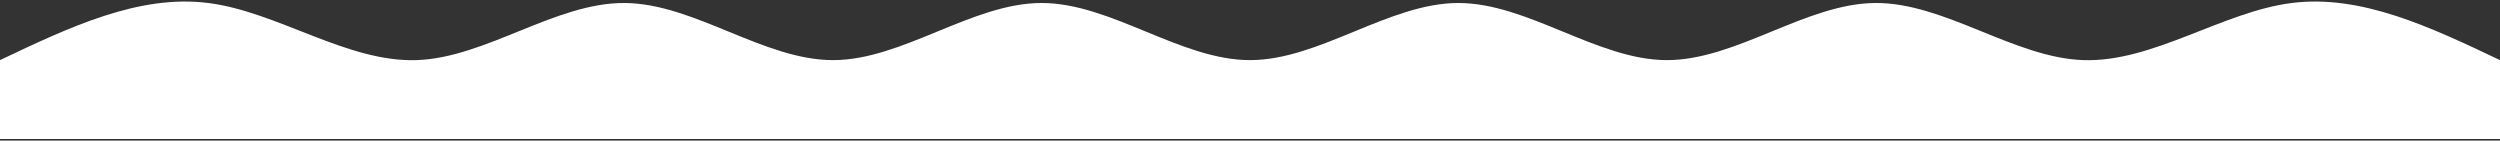 <svg xmlns="http://www.w3.org/2000/svg" width="1440" height="81" viewBox="0 0 1440 81" fill="none"><rect x="0" y="0" width="1440" height="81" fill="#333333" stroke="none"/><path d="M0 34.628C39.998 15.633 80.002 -3.362 120 1.728C159.998 6.817 200.002 35.991 240 34.628C279.998 33.264 320.002 1.362 360 1.728C399.998 2.093 440.002 34.725 480 34.628C519.998 34.53 560.002 1.703 600 1.728C639.998 1.752 680.002 34.628 720 34.628C759.998 34.628 800.002 1.752 840 1.728C879.998 1.703 920.002 34.53 960 34.628C999.998 34.725 1040 2.093 1080 1.728C1120 1.362 1160 33.264 1200 34.628C1240 35.991 1280 6.817 1320 1.728C1360 -3.362 1400 15.633 1440 34.628V80.061C1400 80.061 1360 80.061 1320 80.061C1280 80.061 1240 80.061 1200 80.061C1160 80.061 1120 80.061 1080 80.061C1040 80.061 999.998 80.061 960 80.061C920.002 80.061 879.998 80.061 840 80.061C800.002 80.061 759.998 80.061 720 80.061C680.002 80.061 639.998 80.061 600 80.061C560.002 80.061 519.998 80.061 480 80.061C440.002 80.061 399.998 80.061 360 80.061C320.002 80.061 279.998 80.061 240 80.061C200.002 80.061 159.998 80.061 120 80.061C80.002 80.061 39.998 80.061 0 80.061V34.628Z" fill="white"></path></svg>